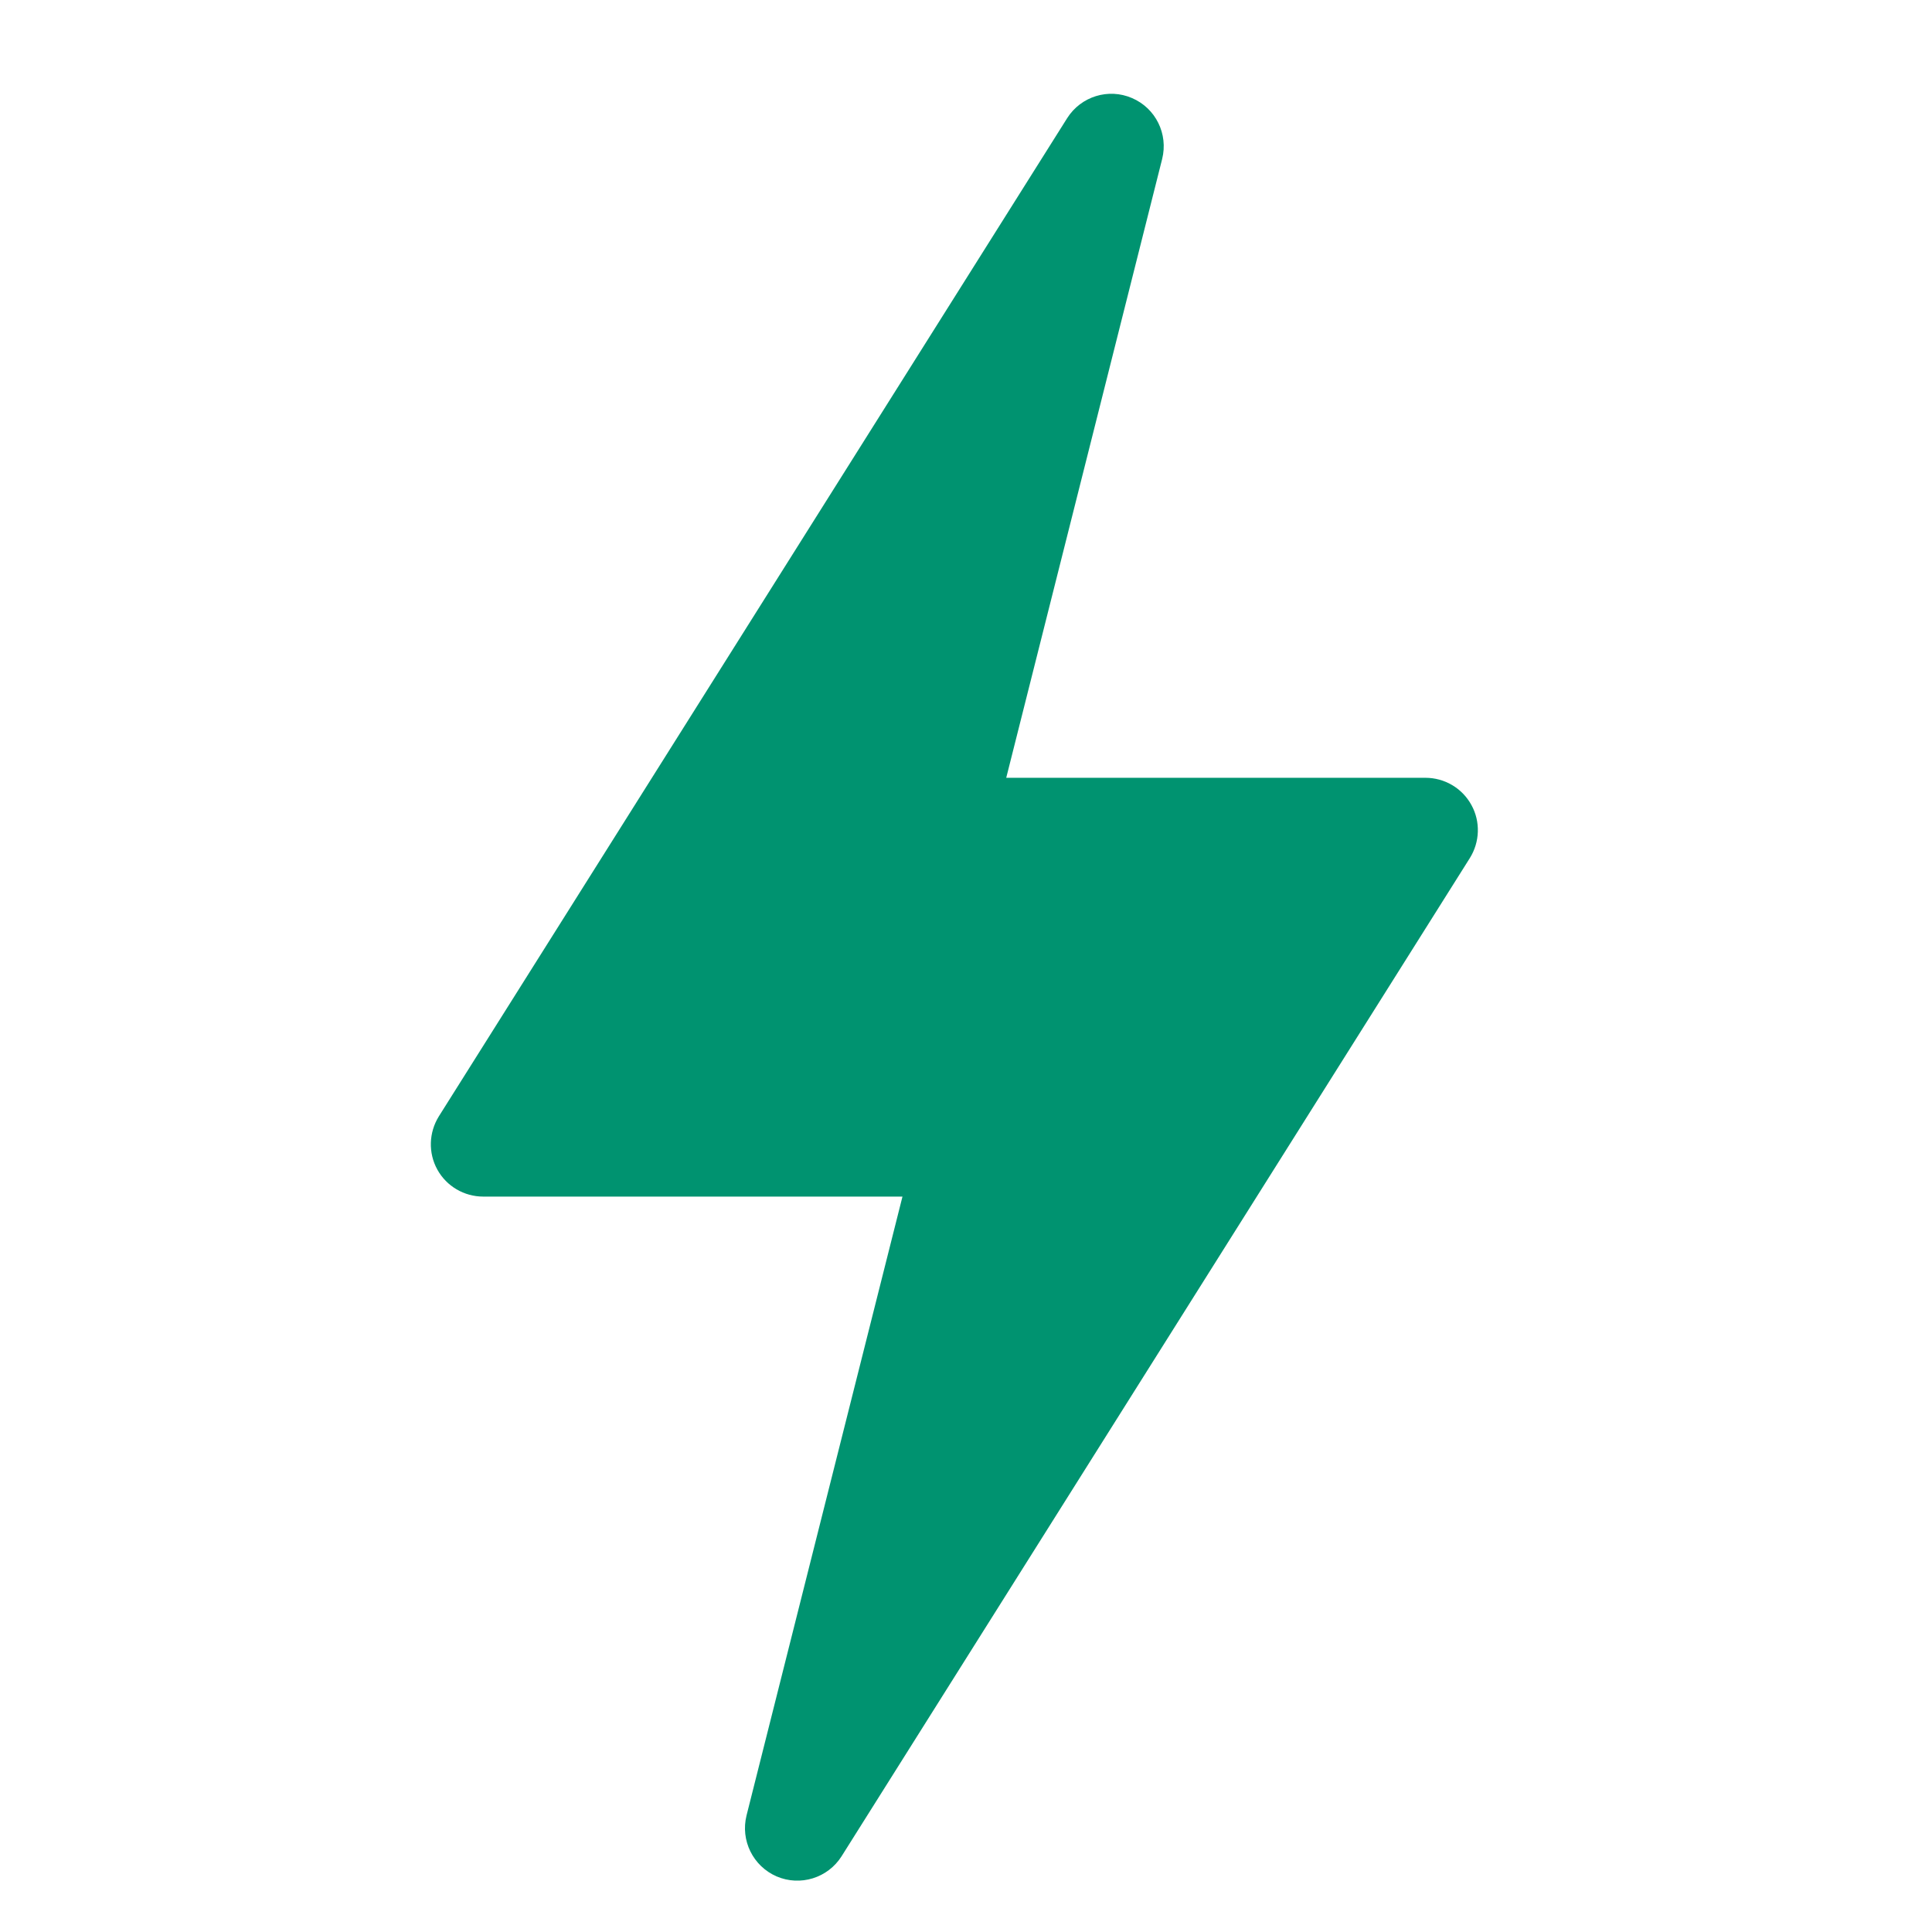 <svg width="17" height="17" viewBox="0 0 17 17" fill="none" xmlns="http://www.w3.org/2000/svg">
<g clip-path="url(#clip0_184_1988)">
<path d="M6.834 16.511C7.042 16.6 7.284 16.525 7.405 16.334L12.933 7.551C13.022 7.409 13.028 7.229 12.947 7.083C12.866 6.935 12.711 6.844 12.543 6.844H8.854L10.226 1.399C10.281 1.179 10.169 0.952 9.961 0.863C9.754 0.773 9.511 0.848 9.39 1.04L3.862 9.822C3.773 9.965 3.767 10.144 3.848 10.291C3.929 10.438 4.084 10.529 4.252 10.529H7.941L6.569 15.974C6.514 16.194 6.626 16.421 6.834 16.511Z" fill="#009370"></path>
</g>
<defs>
<clipPath id="clip0_184_1988">
<rect width="15.723" height="15.723" fill="white" transform="translate(0.536 0.825)"></rect>
</clipPath>
</defs>
</svg>
